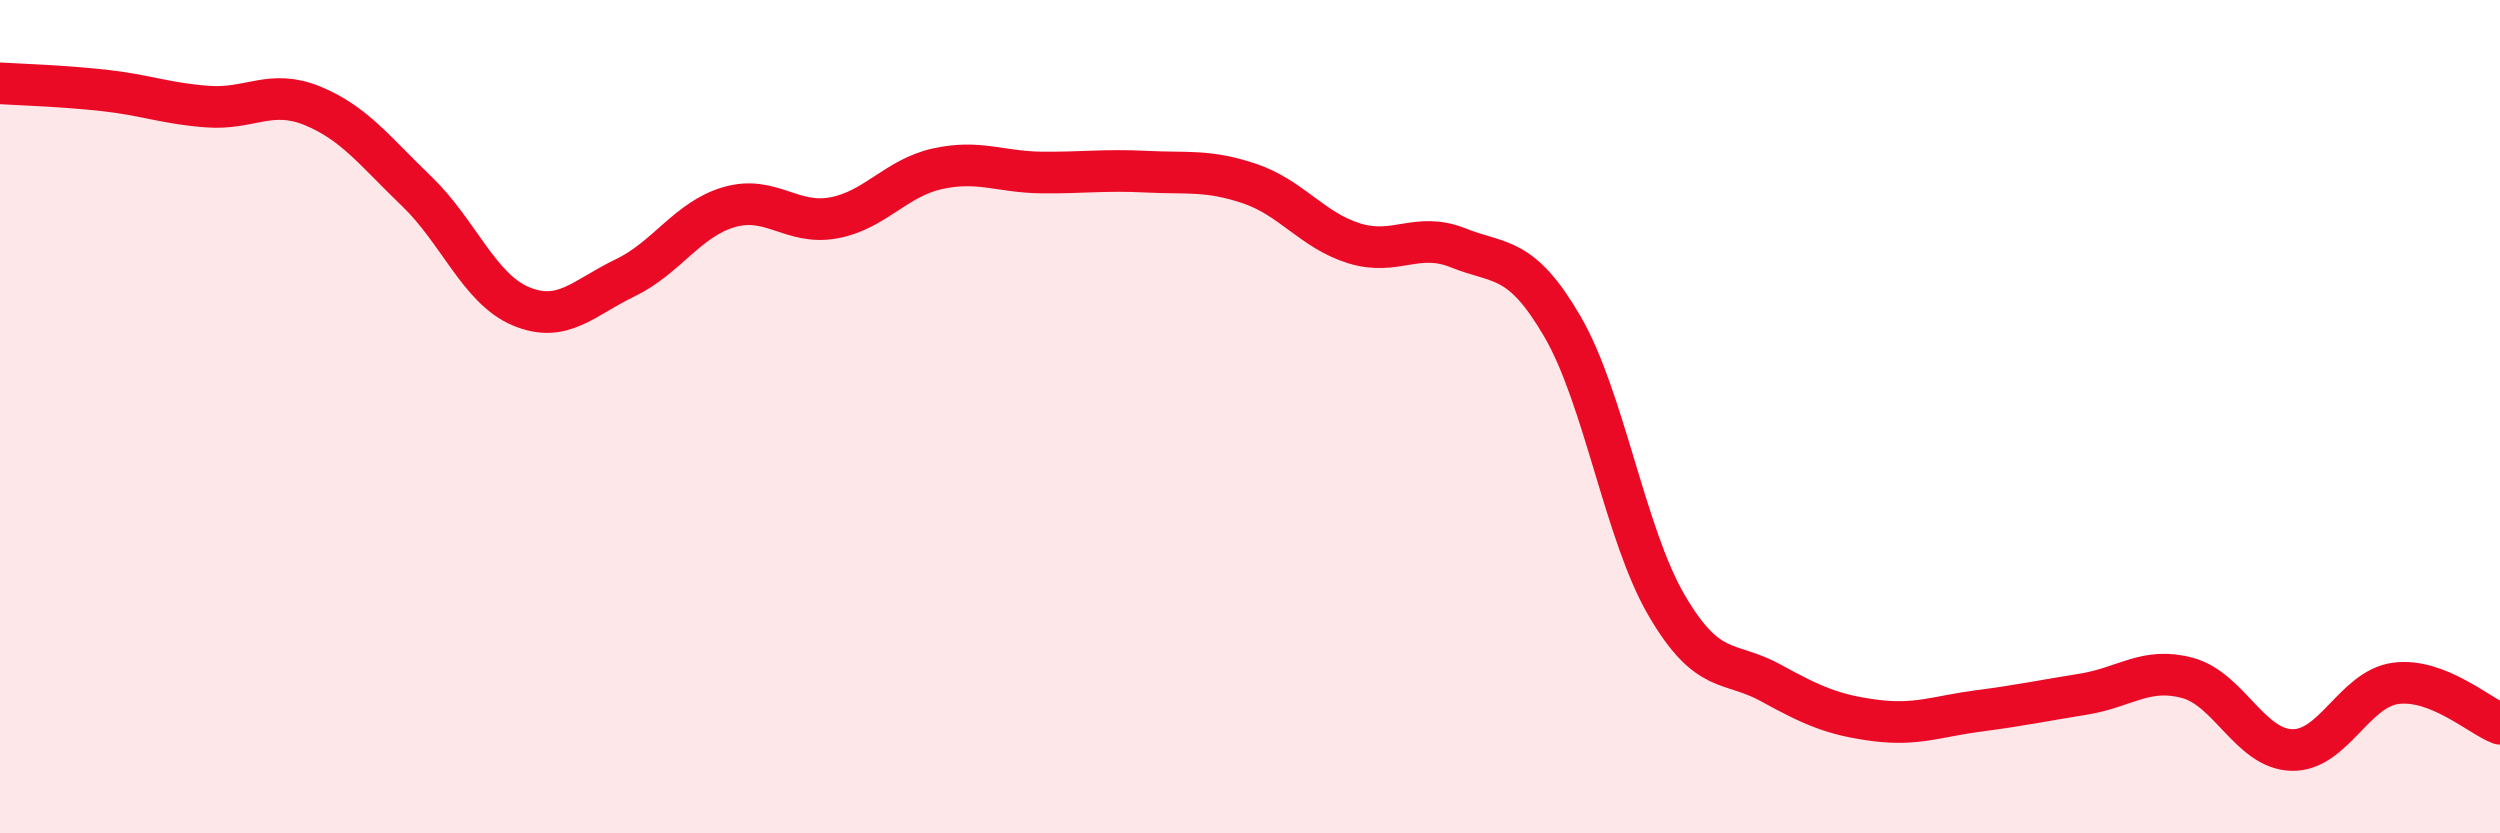 
    <svg width="60" height="20" viewBox="0 0 60 20" xmlns="http://www.w3.org/2000/svg">
      <path
        d="M 0,2 C 0.5,2.03 1.5,2.06 2.5,2.17 C 3.5,2.28 4,2.49 5,2.56 C 6,2.63 6.5,2.13 7.5,2.54 C 8.5,2.95 9,3.63 10,4.59 C 11,5.55 11.5,6.93 12.5,7.35 C 13.5,7.77 14,7.15 15,6.67 C 16,6.19 16.5,5.26 17.5,4.97 C 18.5,4.68 19,5.41 20,5.23 C 21,5.05 21.5,4.27 22.5,4.05 C 23.5,3.83 24,4.13 25,4.14 C 26,4.15 26.5,4.07 27.5,4.12 C 28.5,4.17 29,4.07 30,4.41 C 31,4.75 31.5,5.53 32.5,5.84 C 33.5,6.15 34,5.55 35,5.95 C 36,6.35 36.5,6.12 37.5,7.84 C 38.5,9.56 39,12.82 40,14.53 C 41,16.24 41.5,15.84 42.5,16.39 C 43.5,16.94 44,17.16 45,17.29 C 46,17.42 46.5,17.19 47.5,17.06 C 48.5,16.93 49,16.82 50,16.66 C 51,16.5 51.5,16 52.5,16.27 C 53.5,16.54 54,17.97 55,18 C 56,18.03 56.5,16.53 57.5,16.4 C 58.5,16.27 59.5,17.18 60,17.37L60 20L0 20Z"
        fill="#EB0A25"
        opacity="0.1"
        stroke-linecap="round"
        stroke-linejoin="round"
      />
      <path
        d="M 0,2 C 0.5,2.03 1.5,2.06 2.5,2.17 C 3.5,2.28 4,2.49 5,2.56 C 6,2.63 6.5,2.13 7.5,2.54 C 8.5,2.95 9,3.63 10,4.59 C 11,5.55 11.5,6.93 12.5,7.35 C 13.5,7.77 14,7.15 15,6.67 C 16,6.19 16.5,5.26 17.5,4.97 C 18.5,4.68 19,5.41 20,5.23 C 21,5.05 21.5,4.27 22.5,4.05 C 23.5,3.83 24,4.13 25,4.14 C 26,4.15 26.5,4.07 27.5,4.12 C 28.5,4.17 29,4.07 30,4.41 C 31,4.75 31.5,5.53 32.5,5.84 C 33.5,6.15 34,5.55 35,5.95 C 36,6.35 36.5,6.12 37.5,7.84 C 38.5,9.56 39,12.82 40,14.53 C 41,16.24 41.5,15.84 42.5,16.39 C 43.5,16.94 44,17.16 45,17.29 C 46,17.42 46.5,17.19 47.5,17.06 C 48.5,16.93 49,16.82 50,16.66 C 51,16.5 51.5,16 52.5,16.27 C 53.5,16.54 54,17.97 55,18 C 56,18.03 56.5,16.53 57.5,16.4 C 58.5,16.27 59.5,17.18 60,17.37"
        stroke="#EB0A25"
        stroke-width="1"
        fill="none"
        stroke-linecap="round"
        stroke-linejoin="round"
      />
    </svg>
  
